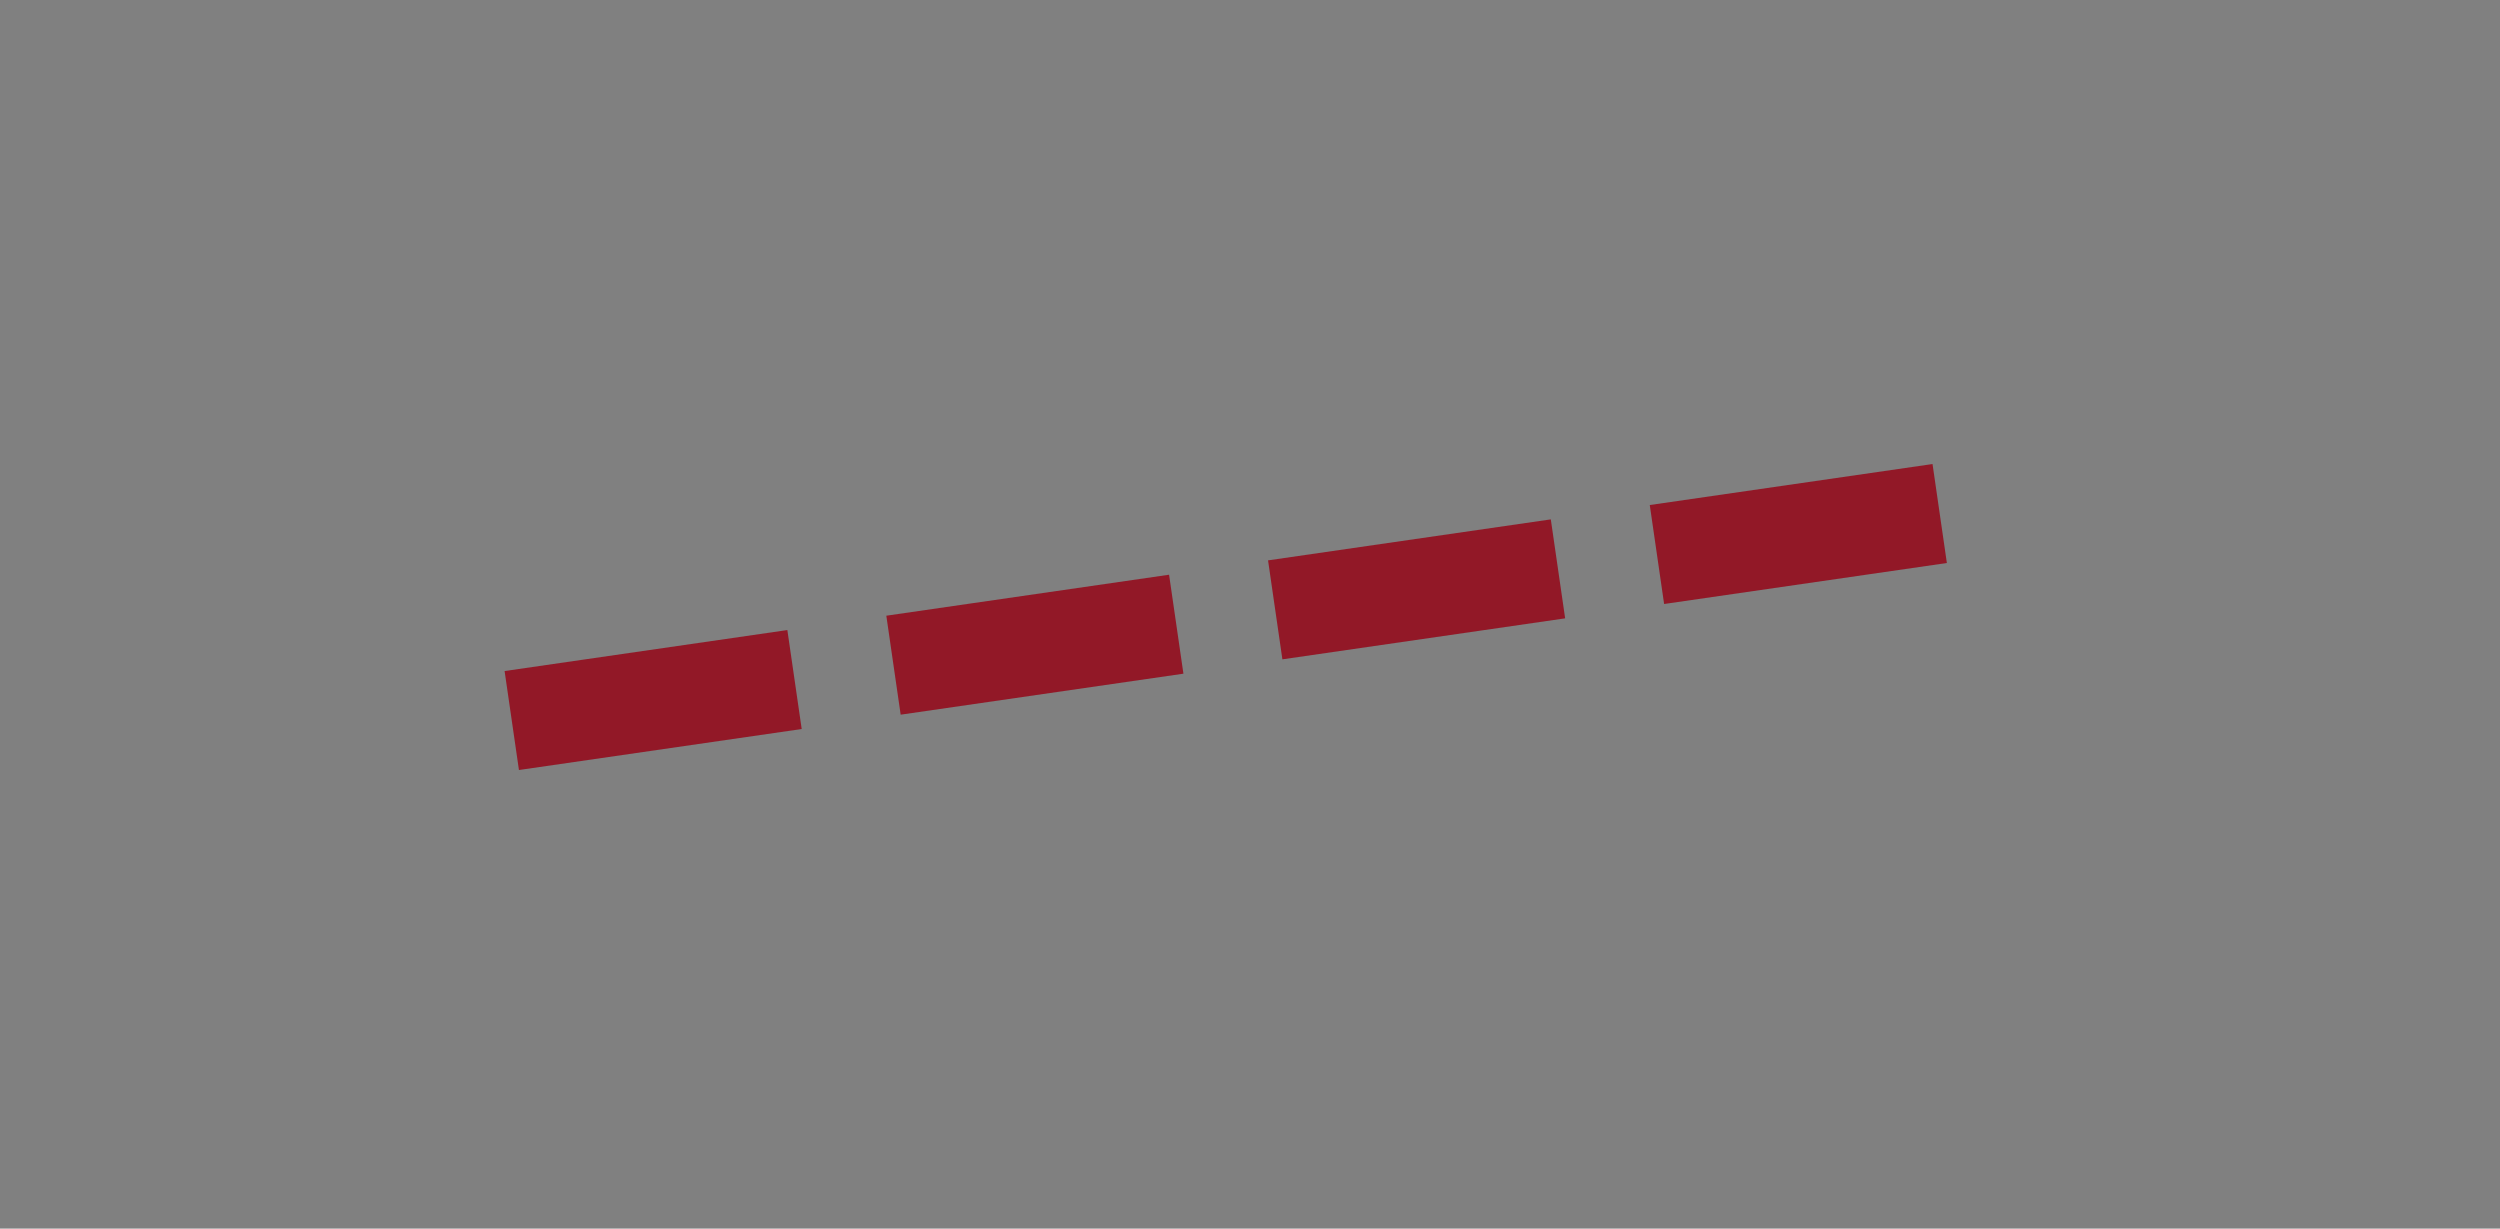 <?xml version="1.0" encoding="UTF-8"?><svg xmlns="http://www.w3.org/2000/svg" xmlns:xlink="http://www.w3.org/1999/xlink" xmlns:avocode="https://avocode.com/" id="SVGDoc20bbd0f79e0b4eeb87a84f3f93694ff3" width="175px" height="86px" version="1.1" viewBox="0 0 175 86" aria-hidden="true"><rect x="0" y="0" width="175" height="86" fill="#808080" stroke="none"/><defs><linearGradient class="cerosgradient" data-cerosgradient="true" id="CerosGradient_idf7dba317b" gradientUnits="userSpaceOnUse" x1="50%" y1="100%" x2="50%" y2="0%"><stop offset="0%" stop-color="#d1d1d1"/><stop offset="100%" stop-color="#d1d1d1"/></linearGradient><linearGradient/></defs><g><g><path d="M35.824,50.437l103.262,-14.97" fill="#ffffff" fill-opacity="1"/><path d="M35.824,50.437l103.262,-14.97" fill-opacity="0" fill="#ffffff" stroke-dashoffset="0" stroke-dasharray="20 7" stroke-linejoin="miter" stroke-linecap="butt" stroke-opacity="1" stroke="#921827" stroke-miterlimit="20" stroke-width="7"/></g></g></svg>